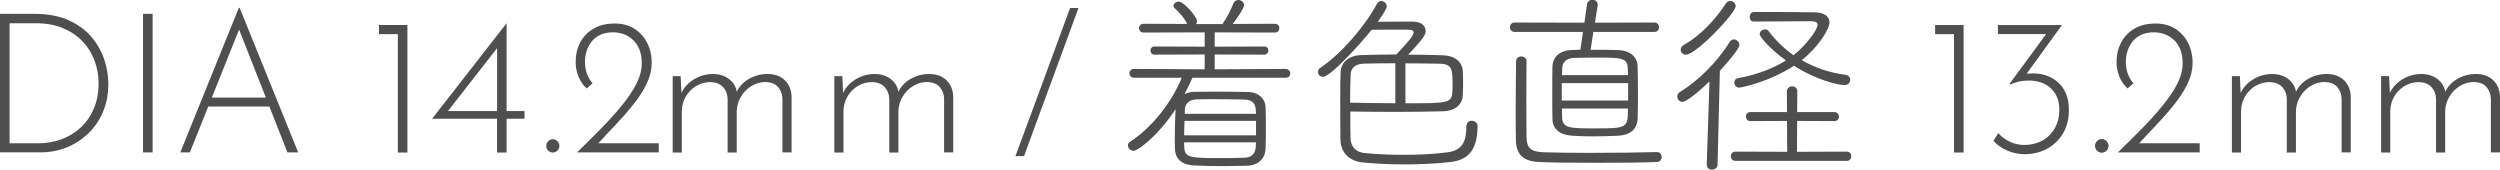 <?xml version="1.0" encoding="UTF-8"?>
<svg id="_レイヤー_1" data-name="レイヤー_1" xmlns="http://www.w3.org/2000/svg" version="1.1" viewBox="0 0 281.78 19.12">
  <!-- Generator: Adobe Illustrator 29.0.0, SVG Export Plug-In . SVG Version: 2.1.0 Build 186)  -->
  <defs>
    <style>
      .st0 {
        fill: #504f4f;
      }
    </style>
  </defs>
  <path class="st0" d="M0,17.18V1.56h3.85c1.51,0,2.8.24,3.86.71,1.06.48,1.93,1.1,2.59,1.88s1.14,1.63,1.45,2.55c.31.92.46,1.84.46,2.75,0,1.19-.21,2.25-.62,3.2s-.97,1.76-1.68,2.43-1.52,1.19-2.43,1.55-1.87.54-2.88.54H0v.01ZM1.08,16.15h3.23c.94,0,1.82-.15,2.64-.46s1.54-.75,2.17-1.34,1.11-1.29,1.46-2.12.53-1.77.53-2.83c0-.89-.15-1.75-.45-2.56s-.75-1.54-1.35-2.17-1.34-1.13-2.22-1.5-1.91-.55-3.08-.55H1.08v13.53Z"/>
  <path class="st0" d="M16.12,1.56h1.08v15.62h-1.08V1.56Z"/>
  <path class="st0" d="M20.32,17.18L26.92.88h.09l6.6,16.3h-1.21l-5.74-14.58.75-.42-6.01,15h-1.08ZM23.51,11h6.93l.31,1.01h-7.5l.26-1.01Z"/>
  <path class="st0" d="M42.71,2.82h3.21v14.37h-1.08V3.85h-2.13s0-1.03,0-1.03Z"/>
  <path class="st0" d="M48.72,13.38v-.02l8.36-10.72h.02v9.88h2.02v.86h-2.02v3.81h-1.08v-3.81s-7.3,0-7.3,0ZM56.16,5.26l-5.74,7.35-.35-.09h5.96v-7.9s.13.64.13.64Z"/>
  <path class="st0" d="M61.79,15.91c.15-.15.31-.22.51-.22s.36.07.52.22c.15.15.23.32.23.53,0,.22-.08.4-.23.54s-.33.21-.52.21-.36-.07-.51-.21c-.15-.14-.22-.32-.22-.54,0-.21.07-.38.22-.53Z"/>
  <path class="st0" d="M76.72,8.58l.11,2.4-.15-.22c.29-.75.78-1.34,1.46-1.77.68-.43,1.43-.65,2.23-.65.48,0,.92.09,1.31.27s.7.43.95.75c.24.32.38.68.43,1.09l-.13.13c.31-.73.79-1.29,1.45-1.67.66-.38,1.37-.57,2.13-.57.82,0,1.47.24,1.96.71.48.48.73,1.1.75,1.86v6.27h-1.03v-6.05c-.01-.51-.18-.95-.48-1.31-.31-.36-.78-.55-1.41-.58-.57,0-1.1.15-1.58.44s-.88.68-1.18,1.17-.47,1.03-.5,1.63v4.71h-1.03v-6.05c-.02-.51-.18-.95-.5-1.31-.32-.36-.79-.55-1.42-.58-.59,0-1.13.15-1.62.44-.49.29-.88.69-1.18,1.2-.29.51-.44,1.07-.44,1.68v4.62h-1.03v-8.61h.9Z"/>
  <path class="st0" d="M94.94,8.58l.11,2.4-.15-.22c.29-.75.78-1.34,1.46-1.77.68-.43,1.43-.65,2.23-.65.48,0,.92.09,1.31.27s.7.43.95.75c.24.32.38.68.43,1.09l-.13.13c.31-.73.79-1.29,1.45-1.67.66-.38,1.37-.57,2.13-.57.82,0,1.47.24,1.96.71.48.48.73,1.1.75,1.86v6.27h-1.03v-6.05c-.01-.51-.18-.95-.48-1.31-.31-.36-.78-.55-1.41-.58-.57,0-1.1.15-1.58.44s-.88.68-1.18,1.17-.47,1.03-.5,1.63v4.71h-1.03v-6.05c-.02-.51-.18-.95-.5-1.31-.32-.36-.79-.55-1.42-.58-.59,0-1.13.15-1.62.44-.49.29-.88.69-1.18,1.2-.29.51-.44,1.07-.44,1.68v4.62h-1.03v-8.61h.9Z"/>
  <path class="st0" d="M121.56.9c-1.03,2.79-2.05,5.57-3.07,8.35s-2.04,5.56-3.07,8.35h-.97c1.04-2.79,2.07-5.57,3.09-8.35s2.04-5.56,3.07-8.35c0,0,.95,0,.95,0Z"/>
  <path class="st0" d="M134.39,8.78c-.26.62-.55,1.21-.88,1.83.31-.15.66-.26,1.1-.26.81,0,1.63-.02,2.46-.02,1.19,0,2.38.02,3.59.04,1.21.02,1.94.77,1.98,1.65.04.79.04,1.61.04,2.42s0,1.58-.04,2.35c-.04,1.06-.79,1.85-2.09,1.89-.95.02-1.91.04-2.84.04-1.1,0-2.16-.02-3.12-.07-1.45-.07-2.13-.79-2.16-1.87,0-.35-.02-.7-.02-1.06,0-1.19.04-2.42.09-3.41-2.05,3.1-4.27,4.69-4.73,4.69-.35,0-.64-.31-.64-.62,0-.13.07-.29.24-.4,2.55-1.67,4.71-4.49,5.83-7.22h-5.39c-.33,0-.51-.24-.51-.51,0-.24.18-.48.51-.48l7.97.04v-1.67l-5.63.02c-.33,0-.48-.24-.48-.46,0-.24.15-.46.48-.46l5.63.02v-1.61l-6.89.02c-.33,0-.51-.24-.51-.51,0-.24.18-.48.51-.48l4.93.02c-.4-.77-.88-1.28-1.45-1.8-.09-.09-.11-.15-.11-.24,0-.26.29-.48.59-.48.57,0,2.07,1.69,2.07,2.22,0,.11-.04.22-.11.31h2.97c.51-.7.97-1.63,1.23-2.31C139.12.11,139.36,0,139.58,0c.33,0,.64.24.64.57,0,.37-.88,1.63-1.28,2.13l4.75-.02c.35,0,.51.24.51.48,0,.26-.15.51-.51.51l-6.78-.02v1.61l5.59-.02c.31,0,.46.22.46.46,0,.22-.15.46-.46.46l-5.59-.02v1.67l7.99-.04c.35,0,.53.26.53.51s-.18.48-.51.48h-10.54l.01.02ZM141.56,13.62h-8.05c-.02.53-.04,1.08-.04,1.63h8.1v-1.63h-.01ZM133.46,16.04c0,.15.02.33.02.48.02,1.3.7,1.3,4.45,1.3.77,0,1.54-.02,2.31-.04.79-.02,1.25-.42,1.3-1.23,0-.15.02-.33.02-.51,0,0-8.1,0-8.1,0ZM141.54,12.41c-.02-.7-.35-1.17-1.32-1.19-1.01-.02-2.18-.04-3.3-.04-.7,0-1.39,0-2.02.02-.9.02-1.34.51-1.36,1.21v.42h8.03l-.02-.42h-.01Z"/>
  <path class="st0" d="M159.26,2.44c.99,0,1.43.51,1.43,1.06,0,.37-.18.79-1.98,2.66,1.32,0,2.62.02,3.89.07,1.45.04,2.2.79,2.27,1.72.02.29.04.79.04,1.34s-.02,1.08-.04,1.47c-.04.97-.79,1.74-2.22,1.78-1.41.04-3.3.07-5.21.07s-3.81-.02-5.24-.04c0,1.06,0,2.2.02,2.99.02,1.03.66,1.61,1.61,1.69,1.3.13,2.82.2,4.31.2,1.83,0,3.65-.09,5.06-.29,1.65-.24,2.07-1.28,2.07-2.82,0-.55.29-.73.59-.73.33,0,.68.22.68.59-.02,2.51-.86,3.83-3.12,4.07-1.58.18-3.41.26-5.17.26s-3.32-.09-4.64-.22c-1.5-.15-2.51-1.06-2.53-2.64-.02-1.19-.02-2.79-.02-4.31,0-1.25,0-2.44.04-3.26.04-.86.7-1.85,2.33-1.89,1.25-.04,2.6-.07,3.96-.07,1.45-1.56,1.94-2.13,1.94-2.49,0-.31-.33-.31-1.25-.31s-2.57,0-3.48.02c-.84,1.08-4.58,5.3-5.48,5.3-.33,0-.57-.26-.57-.55,0-.18.09-.35.29-.48,2.31-1.56,4.99-4.64,6.34-7.17.13-.24.33-.35.51-.35.31,0,.62.29.62.62s-.95,1.63-1.01,1.72l3.98-.02-.02.01ZM157.28,7.13c-1.25,0-2.49.02-3.52.04-1.06.02-1.5.57-1.52,1.19-.04.75-.07,2.07-.07,3.21,1.39.02,3.28.07,5.1.07v-4.51h.01ZM158.42,11.64c4.69,0,5.17,0,5.28-1.23.02-.22.02-.55.02-.9,0-1.69-.02-2.31-1.52-2.33-1.14-.02-2.46-.04-3.79-.04v4.51l.01-.01Z"/>
  <path class="st0" d="M179.59,3.61l-.31,2c1.1,0,2.24,0,3.19.04,1.41.07,2.09.9,2.11,1.8.02.79.04,2.09.04,3.34,0,1.03-.02,2-.04,2.6-.07,1.21-.86,1.85-2.22,1.91-.88.04-1.85.07-2.79.07-.84,0-1.63-.02-2.35-.07-1.43-.09-2.22-.77-2.24-1.89-.02-.79-.02-1.89-.02-3.01s0-2.2.02-2.93c.02-.9.68-1.78,2.16-1.83.31,0,.64-.04.99-.04l.29-2h-7.7c-.35,0-.53-.26-.53-.53s.18-.53.53-.53l7.86.02.29-2.05c.04-.35.33-.53.62-.53.31,0,.59.2.59.55v.09l-.31,1.94,6.71-.02c.35,0,.51.26.51.53s-.15.53-.51.53h-6.87l-.02.01ZM186.74,17.14c.37,0,.55.26.55.55s-.18.57-.57.57c-1.54.07-4.18.09-6.75.09s-5.13-.02-6.49-.09c-1.76-.07-2.6-.84-2.62-2.46-.02-.99-.02-2.11-.02-3.28,0-1.87.02-3.85.04-5.61,0-.37.31-.55.59-.55s.59.18.59.53v.02c-.02,1.21-.02,2.82-.02,4.38s0,3.08.02,4.18c.02,1.23.51,1.63,1.89,1.69,1.1.04,3.08.07,5.19.07,2.93,0,6.09-.04,7.57-.09h.03ZM183.51,9.37h-7.48v1.96h7.48v-1.96ZM183.49,8.47c0-.29-.02-.53-.02-.75-.04-1.23-.7-1.23-3.74-1.23-.86,0-1.69.02-2.31.04-.95.04-1.32.53-1.34,1.19,0,.2-.02.46-.02.75h7.44-.01ZM176.05,12.23c0,.4.02.75.02,1.01.04,1.23.9,1.23,3.7,1.23,3.63,0,3.72-.04,3.72-2.24h-7.44Z"/>
  <path class="st0" d="M192.37,18.57l.31-9.4c-.75.73-2.49,2.31-3.06,2.31-.33,0-.57-.29-.57-.59,0-.2.09-.4.31-.53,1.98-1.19,4.22-3.39,5.59-5.63.13-.2.31-.29.48-.29.31,0,.62.29.62.62,0,.51-1.76,2.44-2.2,2.93l-.26,10.58c-.02.37-.33.55-.64.55-.29,0-.57-.18-.57-.53v-.02h-.01ZM190.02,6.16c-.33,0-.59-.24-.59-.55,0-.2.11-.42.4-.57,1.83-1.03,3.54-2.86,4.67-4.62.13-.22.33-.31.51-.31.33,0,.62.26.62.59,0,.79-4.47,5.46-5.59,5.46h-.02ZM195.61,18.13c-.35,0-.53-.26-.53-.51,0-.26.18-.53.53-.53l5.83.02-.02-3.48-4.11.02c-.35,0-.53-.26-.53-.51,0-.26.18-.51.53-.51h4.11l-.02-2.33c0-.37.31-.57.59-.57.31,0,.59.2.59.57l-.02,2.33h4.18c.35,0,.53.26.53.51,0,.26-.18.51-.53.51l-4.18-.02-.02,3.48,5.61-.02c.35,0,.51.26.51.51,0,.26-.15.53-.51.53h-12.54,0ZM196.05,9.88c-.37,0-.57-.31-.57-.59,0-.22.13-.44.42-.48,2.27-.42,4.03-1.14,5.39-2-1.65-1.19-2.95-2.6-2.95-2.97,0-.31.31-.53.62-.53.13,0,.29.04.37.18.81,1.08,1.76,1.98,2.82,2.73,1.25-.97,2.71-2.79,2.71-3.43,0-.26-.24-.4-.81-.4-1.41,0-4.42.02-6.38.04-.31,0-.46-.26-.46-.53s.18-.55.48-.55h1.78c1.72,0,3.59.02,5.08.04,1.17.02,1.65.51,1.65,1.14,0,.75-1.21,2.73-3.12,4.25,1.52.88,3.19,1.43,4.93,1.65.35.04.53.31.53.57,0,.29-.22.59-.64.59-.7,0-3.15-.55-5.7-2.18-2.86,1.87-5.98,2.46-6.14,2.46l-.01.01Z"/>
  <path class="st0" d="M218.11,2.82h3.21v14.37h-1.08V3.85h-2.13v-1.03Z"/>
  <path class="st0" d="M232.41,2.82l-4.44,6.12-.81-.24c.25-.15.52-.25.81-.32s.6-.1.92-.1c.57-.03,1.11.03,1.63.19.51.15.97.4,1.38.75s.72.78.95,1.31.34,1.16.34,1.89c0,1-.22,1.87-.66,2.61s-1.04,1.32-1.79,1.73-1.61.62-2.56.62c-.67,0-1.32-.14-1.94-.41s-1.14-.63-1.56-1.09l.55-.88c.32.38.75.7,1.28.96s1.08.38,1.65.38c.76,0,1.44-.17,2.04-.49.59-.33,1.06-.8,1.4-1.4.34-.6.51-1.29.51-2.07,0-1.03-.32-1.83-.95-2.42-.63-.59-1.47-.88-2.53-.88-.41,0-.79.04-1.14.13s-.65.19-.9.31l-.09-.07,4.27-5.81.4.2h-5.98v-1.01h7.26l-.04-.01Z"/>
  <path class="st0" d="M236.38,15.91c.15-.15.32-.22.51-.22s.36.07.52.22c.15.15.23.32.23.53,0,.22-.08.4-.23.54s-.33.21-.52.21-.36-.07-.51-.21-.22-.32-.22-.54c0-.21.07-.38.22-.53Z"/>
  <path class="st0" d="M252.46,8.58l.11,2.4-.15-.22c.29-.75.78-1.34,1.46-1.77.68-.43,1.43-.65,2.23-.65.48,0,.92.09,1.31.27.39.18.7.43.95.75.24.32.39.68.43,1.09l-.13.13c.31-.73.79-1.29,1.45-1.67s1.37-.57,2.13-.57c.82,0,1.47.24,1.96.71.48.48.73,1.1.75,1.86v6.27h-1.03v-6.05c-.01-.51-.18-.95-.48-1.31-.31-.36-.78-.55-1.41-.58-.57,0-1.1.15-1.58.44-.48.29-.88.68-1.18,1.17s-.47,1.03-.5,1.63v4.71h-1.03v-6.05c-.01-.51-.18-.95-.5-1.31-.32-.36-.79-.55-1.42-.58-.59,0-1.12.15-1.62.44-.49.29-.88.69-1.18,1.2-.29.51-.44,1.07-.44,1.68v4.62h-1.03v-8.61h.9,0Z"/>
  <path class="st0" d="M269.28,8.58l.11,2.4-.15-.22c.29-.75.78-1.34,1.46-1.77.68-.43,1.43-.65,2.23-.65.48,0,.92.09,1.31.27.39.18.7.43.95.75.24.32.39.68.43,1.09l-.13.13c.31-.73.79-1.29,1.45-1.67s1.37-.57,2.13-.57c.82,0,1.47.24,1.96.71.48.48.73,1.1.75,1.86v6.27h-1.03v-6.05c-.01-.51-.18-.95-.48-1.31-.31-.36-.78-.55-1.41-.58-.57,0-1.1.15-1.58.44-.48.29-.88.68-1.18,1.17s-.47,1.03-.5,1.63v4.71h-1.03v-6.05c-.01-.51-.18-.95-.5-1.31-.32-.36-.79-.55-1.42-.58-.59,0-1.12.15-1.62.44-.49.29-.88.69-1.18,1.2-.29.51-.44,1.07-.44,1.68v4.62h-1.03v-8.61h.9Z"/>
  <path class="st0" d="M65.034,17.18c.94-.91,1.84-1.81,2.72-2.7.87-.89,1.65-1.75,2.34-2.6.69-.84,1.24-1.66,1.64-2.45s.6-1.56.6-2.31c0-.65-.1-1.19-.3-1.63-.2-.44-.45-.8-.77-1.07s-.66-.47-1.03-.59-.74-.19-1.09-.19c-.63,0-1.15.11-1.56.32s-.74.49-.98.83c-.24.34-.41.69-.52,1.07-.1.37-.15.73-.15,1.07,0,.51.07.98.22,1.39.15.41.36.76.64,1.06l-.66.59c-.26-.23-.49-.51-.68-.83s-.33-.66-.43-1.04-.14-.76-.14-1.14c0-.79.17-1.51.51-2.17.34-.65.84-1.17,1.5-1.56s1.46-.58,2.4-.58c.84,0,1.57.19,2.19.58s1.11.92,1.45,1.58c.34.67.52,1.41.52,2.23s-.19,1.61-.57,2.4-.88,1.58-1.51,2.35c-.62.78-1.3,1.55-2.02,2.31-.73.76-1.43,1.52-2.12,2.27l-.42-.22h7.44v1.03h-9.22Z"/>
  <path class="st0" d="M238.71,17.18c.94-.91,1.84-1.81,2.72-2.7.87-.89,1.65-1.75,2.34-2.6.69-.84,1.24-1.66,1.64-2.45s.6-1.56.6-2.31c0-.65-.1-1.19-.3-1.63-.2-.44-.45-.8-.77-1.07s-.66-.47-1.03-.59-.74-.19-1.09-.19c-.63,0-1.15.11-1.56.32s-.74.49-.98.83c-.24.34-.41.69-.52,1.07-.1.37-.15.73-.15,1.07,0,.51.07.98.22,1.39.15.41.36.76.64,1.06l-.66.59c-.26-.23-.49-.51-.68-.83s-.33-.66-.43-1.04-.14-.76-.14-1.14c0-.79.17-1.51.51-2.17.34-.65.84-1.17,1.5-1.56s1.46-.58,2.4-.58c.84,0,1.57.19,2.19.58s1.11.92,1.45,1.58c.34.67.52,1.41.52,2.23s-.19,1.61-.57,2.4-.88,1.58-1.51,2.35c-.62.78-1.3,1.55-2.02,2.31-.73.76-1.43,1.52-2.12,2.27l-.42-.22h7.44v1.03h-9.22Z"/>
  <path class="st0" d="M236.38,15.91c.15-.15.32-.22.51-.22s.36.07.52.22c.15.15.23.32.23.53,0,.22-.08.4-.23.54s-.33.21-.52.21-.36-.07-.51-.21-.22-.32-.22-.54c0-.21.07-.38.22-.53Z"/>
</svg>